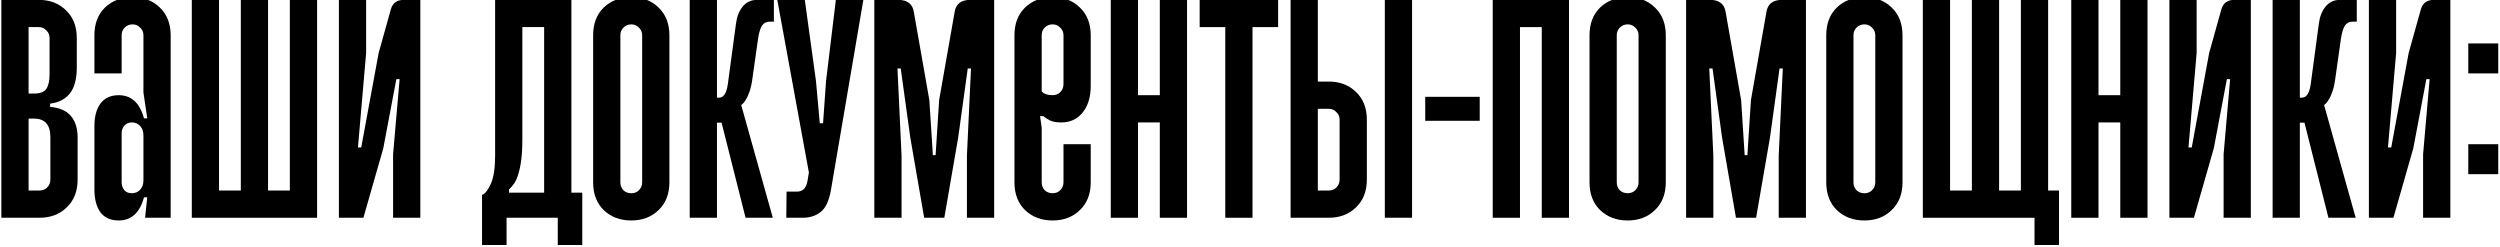 <?xml version="1.0" encoding="UTF-8"?> <svg xmlns="http://www.w3.org/2000/svg" width="597" height="59" viewBox="0 0 597 59" fill="none"><path d="M9.233 -0.034C11.878 -0.034 14.046 0.79 15.738 2.438C17.472 4.086 18.339 6.297 18.339 9.072V16.097C18.339 18.829 17.797 20.888 16.713 22.276C15.629 23.663 14.046 24.487 11.965 24.747V25.528C14.177 25.701 15.824 26.417 16.908 27.674C17.992 28.932 18.534 30.645 18.534 32.813V42.894C18.534 45.669 17.667 47.881 15.933 49.528C14.242 51.176 12.073 52 9.428 52H0.323V-0.034H9.233ZM6.827 22.341H8.128C9.559 22.341 10.534 21.972 11.055 21.235C11.575 20.455 11.835 19.306 11.835 17.788V9.072C11.835 8.335 11.575 7.728 11.055 7.251C10.578 6.731 9.971 6.471 9.233 6.471H6.827V22.341ZM6.827 45.496H9.428C10.166 45.496 10.773 45.257 11.25 44.78C11.77 44.26 12.03 43.631 12.03 42.894V32.748C12.03 29.799 10.729 28.325 8.128 28.325H6.827V45.496Z" fill="black"></path><path d="M31.651 -0.684C34.295 -0.684 36.464 0.14 38.155 1.788C39.889 3.435 40.756 5.647 40.756 8.422V52H34.642L35.163 47.122H34.382C33.385 50.808 31.369 52.65 28.333 52.65C26.425 52.65 24.973 52 23.976 50.699C23.022 49.355 22.545 47.534 22.545 45.236V30.146C22.545 27.848 23.022 26.048 23.976 24.747C24.973 23.403 26.425 22.731 28.333 22.731C31.369 22.731 33.385 24.574 34.382 28.26H35.163L34.252 22.081V8.422C34.252 7.685 33.992 7.078 33.472 6.601C32.995 6.08 32.388 5.82 31.651 5.82C30.913 5.82 30.285 6.08 29.764 6.601C29.287 7.078 29.049 7.685 29.049 8.422V17.528H22.545V8.422C22.545 5.647 23.39 3.435 25.081 1.788C26.816 0.14 29.005 -0.684 31.651 -0.684ZM31.455 29.235C30.718 29.235 30.133 29.495 29.699 30.016C29.266 30.493 29.049 31.1 29.049 31.837V43.545C29.049 44.282 29.266 44.91 29.699 45.431C30.133 45.908 30.718 46.146 31.455 46.146C32.279 46.146 32.951 45.864 33.472 45.301C33.992 44.737 34.252 43.978 34.252 43.024V32.357C34.252 31.403 33.992 30.645 33.472 30.081C32.951 29.517 32.279 29.235 31.455 29.235Z" fill="black"></path><path d="M52.305 -0.034V45.496H57.509V-0.034H64.013V45.496H69.216V-0.034H75.721V52H45.801V-0.034H52.305Z" fill="black"></path><path d="M87.431 12.65L85.479 35.219H86.26L90.422 12.65L93.349 2.178C93.783 0.704 94.824 -0.034 96.471 -0.034H100.374V52H93.87V36.845L95.431 18.894H94.65L91.528 35.414L86.78 52H80.926V-0.034H87.431V12.65Z" fill="black"></path><path d="M136.446 -0.034V46.016H139.047V58.504H133.194V52H120.966V58.504H115.112V46.536C115.806 46.32 116.5 45.453 117.193 43.935C117.887 42.374 118.234 40.141 118.234 37.236V-0.034H136.446ZM124.738 33.203C124.738 35.154 124.651 36.802 124.478 38.146C124.305 39.49 124.066 40.639 123.763 41.593C123.502 42.504 123.177 43.241 122.787 43.805C122.397 44.368 121.985 44.845 121.551 45.236V46.016H129.942V6.471H124.738V33.203Z" fill="black"></path><path d="M150.747 -0.684C153.392 -0.684 155.56 0.14 157.252 1.788C158.986 3.435 159.853 5.647 159.853 8.422V43.545C159.853 46.32 158.986 48.531 157.252 50.179C155.56 51.827 153.392 52.65 150.747 52.65C148.102 52.65 145.913 51.827 144.178 50.179C142.487 48.531 141.641 46.32 141.641 43.545V8.422C141.641 5.647 142.487 3.435 144.178 1.788C145.913 0.14 148.102 -0.684 150.747 -0.684ZM150.747 5.82C150.01 5.82 149.381 6.08 148.861 6.601C148.384 7.078 148.146 7.685 148.146 8.422V43.545C148.146 44.282 148.384 44.91 148.861 45.431C149.381 45.908 150.01 46.146 150.747 46.146C151.484 46.146 152.092 45.908 152.569 45.431C153.089 44.91 153.349 44.282 153.349 43.545V8.422C153.349 7.685 153.089 7.078 152.569 6.601C152.092 6.08 151.484 5.82 150.747 5.82Z" fill="black"></path><path d="M171.21 -0.034V23.317H171.73C172.815 23.317 173.508 22.233 173.812 20.064L175.763 5.56C175.98 3.912 176.522 2.568 177.389 1.527C178.256 0.487 179.405 -0.034 180.836 -0.034H184.804V5.17H183.828C183.004 5.17 182.376 5.495 181.942 6.145C181.552 6.796 181.248 7.815 181.031 9.202L179.601 19.284C179.427 20.411 179.189 21.365 178.885 22.146C178.625 22.883 178.343 23.468 178.04 23.902C177.736 24.422 177.389 24.812 176.999 25.073L184.544 52H178.04L172.316 29.3H171.21V52H164.706V-0.034H171.21Z" fill="black"></path><path d="M192.187 -0.034L194.854 19.349L195.765 29.43H196.545L197.26 19.349L199.602 -0.034H206.171L198.431 45.366C197.998 47.924 197.174 49.68 195.96 50.634C194.789 51.545 193.38 52 191.732 52H187.764L187.829 45.756H190.366C190.93 45.756 191.428 45.583 191.862 45.236C192.339 44.845 192.664 44.152 192.838 43.154L193.163 41.203L185.618 -0.034H192.187Z" fill="black"></path><path d="M214.446 -0.034C216.657 -0.034 217.915 0.92 218.218 2.828L221.926 23.902L222.771 37.04H223.422L224.267 23.902L227.975 2.828C228.278 0.92 229.536 -0.034 231.747 -0.034H237.406V52H230.901V37.17L231.877 16.357H231.097L228.82 32.813L225.503 52H220.69L217.373 32.813L215.096 16.357H214.316L215.291 37.17V52H208.787V-0.034H214.446Z" fill="black"></path><path d="M251.359 -0.684C254.004 -0.684 256.172 0.14 257.863 1.788C259.598 3.435 260.465 5.647 260.465 8.422V20.52C260.465 23.165 259.815 25.29 258.514 26.894C257.256 28.455 255.565 29.235 253.44 29.235C252.313 29.235 251.424 29.084 250.774 28.78C250.167 28.477 249.625 28.13 249.148 27.739H248.367L248.757 30.471V43.545C248.757 44.282 248.996 44.91 249.473 45.431C249.993 45.908 250.622 46.146 251.359 46.146C252.096 46.146 252.703 45.908 253.18 45.431C253.701 44.91 253.961 44.282 253.961 43.545V34.439H260.465V43.545C260.465 46.32 259.598 48.531 257.863 50.179C256.172 51.827 254.004 52.65 251.359 52.65C248.714 52.65 246.524 51.827 244.79 50.179C243.099 48.531 242.253 46.32 242.253 43.545V8.422C242.253 5.647 243.099 3.435 244.79 1.788C246.524 0.14 248.714 -0.684 251.359 -0.684ZM251.359 5.82C250.622 5.82 249.993 6.08 249.473 6.601C248.996 7.078 248.757 7.685 248.757 8.422V21.821C249.278 22.428 250.145 22.731 251.359 22.731C252.096 22.731 252.703 22.493 253.18 22.016C253.701 21.495 253.961 20.867 253.961 20.13V8.422C253.961 7.685 253.701 7.078 253.18 6.601C252.703 6.08 252.096 5.82 251.359 5.82Z" fill="black"></path><path d="M271.758 -0.034V22.731H276.962V-0.034H283.466V52H276.962V29.235H271.758V52H265.254V-0.034H271.758Z" fill="black"></path><path d="M305.213 -0.034V6.471H299.099V52H292.595V6.471H286.481V-0.034H305.213Z" fill="black"></path><path d="M330.697 -0.034H337.201V52H330.697V-0.034ZM314.696 -0.034V19.479H317.298C319.943 19.479 322.111 20.303 323.802 21.951C325.537 23.598 326.404 25.81 326.404 28.585V42.894C326.404 45.669 325.537 47.881 323.802 49.528C322.111 51.176 319.943 52 317.298 52H308.192V-0.034H314.696ZM314.696 45.496H317.298C318.035 45.496 318.642 45.257 319.119 44.78C319.639 44.26 319.9 43.631 319.9 42.894V28.585C319.9 27.848 319.639 27.241 319.119 26.764C318.642 26.243 318.035 25.983 317.298 25.983H314.696V45.496Z" fill="black"></path><path d="M353.355 23.121V28.845H340.347V23.121H353.355Z" fill="black"></path><path d="M374.677 -0.034V52H368.173V6.471H362.97V52H356.465V-0.034H374.677Z" fill="black"></path><path d="M388.684 -0.684C391.329 -0.684 393.497 0.14 395.188 1.788C396.923 3.435 397.79 5.647 397.79 8.422V43.545C397.79 46.32 396.923 48.531 395.188 50.179C393.497 51.827 391.329 52.65 388.684 52.65C386.039 52.65 383.849 51.827 382.115 50.179C380.424 48.531 379.578 46.32 379.578 43.545V8.422C379.578 5.647 380.424 3.435 382.115 1.788C383.849 0.14 386.039 -0.684 388.684 -0.684ZM388.684 5.82C387.947 5.82 387.318 6.08 386.798 6.601C386.321 7.078 386.082 7.685 386.082 8.422V43.545C386.082 44.282 386.321 44.91 386.798 45.431C387.318 45.908 387.947 46.146 388.684 46.146C389.421 46.146 390.028 45.908 390.505 45.431C391.025 44.91 391.286 44.282 391.286 43.545V8.422C391.286 7.685 391.025 7.078 390.505 6.601C390.028 6.08 389.421 5.82 388.684 5.82Z" fill="black"></path><path d="M408.301 -0.034C410.513 -0.034 411.77 0.92 412.074 2.828L415.781 23.902L416.627 37.04H417.277L418.123 23.902L421.83 2.828C422.133 0.92 423.391 -0.034 425.602 -0.034H431.261V52H424.757V37.17L425.732 16.357H424.952L422.676 32.813L419.358 52H414.545L411.228 32.813L408.952 16.357H408.171L409.147 37.17V52H402.643V-0.034H408.301Z" fill="black"></path><path d="M445.215 -0.684C447.86 -0.684 450.028 0.14 451.719 1.788C453.453 3.435 454.32 5.647 454.32 8.422V43.545C454.32 46.32 453.453 48.531 451.719 50.179C450.028 51.827 447.86 52.65 445.215 52.65C442.57 52.65 440.38 51.827 438.645 50.179C436.954 48.531 436.109 46.32 436.109 43.545V8.422C436.109 5.647 436.954 3.435 438.645 1.788C440.38 0.14 442.57 -0.684 445.215 -0.684ZM445.215 5.82C444.477 5.82 443.849 6.08 443.328 6.601C442.851 7.078 442.613 7.685 442.613 8.422V43.545C442.613 44.282 442.851 44.91 443.328 45.431C443.849 45.908 444.477 46.146 445.215 46.146C445.952 46.146 446.559 45.908 447.036 45.431C447.556 44.91 447.816 44.282 447.816 43.545V8.422C447.816 7.685 447.556 7.078 447.036 6.601C446.559 6.08 445.952 5.82 445.215 5.82Z" fill="black"></path><path d="M465.677 -0.034V45.496H470.881V-0.034H477.385V45.496H482.588V-0.034H489.092V45.496H491.694V58.504H485.84V52H459.173V-0.034H465.677Z" fill="black"></path><path d="M501.12 -0.034V22.731H506.324V-0.034H512.828V52H506.324V29.235H501.12V52H494.616V-0.034H501.12Z" fill="black"></path><path d="M524.558 12.65L522.607 35.219H523.387L527.55 12.65L530.477 2.178C530.911 0.704 531.951 -0.034 533.599 -0.034H537.501V52H530.997V36.845L532.558 18.894H531.778L528.656 35.414L523.908 52H518.054V-0.034H524.558V12.65Z" fill="black"></path><path d="M549.203 -0.034V23.317H549.723C550.807 23.317 551.501 22.233 551.805 20.064L553.756 5.56C553.973 3.912 554.515 2.568 555.382 1.527C556.249 0.487 557.398 -0.034 558.829 -0.034H562.797V5.17H561.821C560.997 5.17 560.368 5.495 559.935 6.145C559.545 6.796 559.241 7.815 559.024 9.202L557.593 19.284C557.42 20.411 557.181 21.365 556.878 22.146C556.618 22.883 556.336 23.468 556.032 23.902C555.729 24.422 555.382 24.812 554.992 25.073L562.536 52H556.032L550.309 29.3H549.203V52H542.699V-0.034H549.203Z" fill="black"></path><path d="M572.196 12.65L570.245 35.219H571.026L575.188 12.65L578.115 2.178C578.549 0.704 579.589 -0.034 581.237 -0.034H585.14V52H578.635V36.845L580.196 18.894H579.416L576.294 35.414L571.546 52H565.692V-0.034H572.196V12.65Z" fill="black"></path><path d="M596.581 10.373V17.528H589.426V10.373H596.581ZM596.581 34.439V41.593H589.426V34.439H596.581Z" fill="black"></path></svg> 